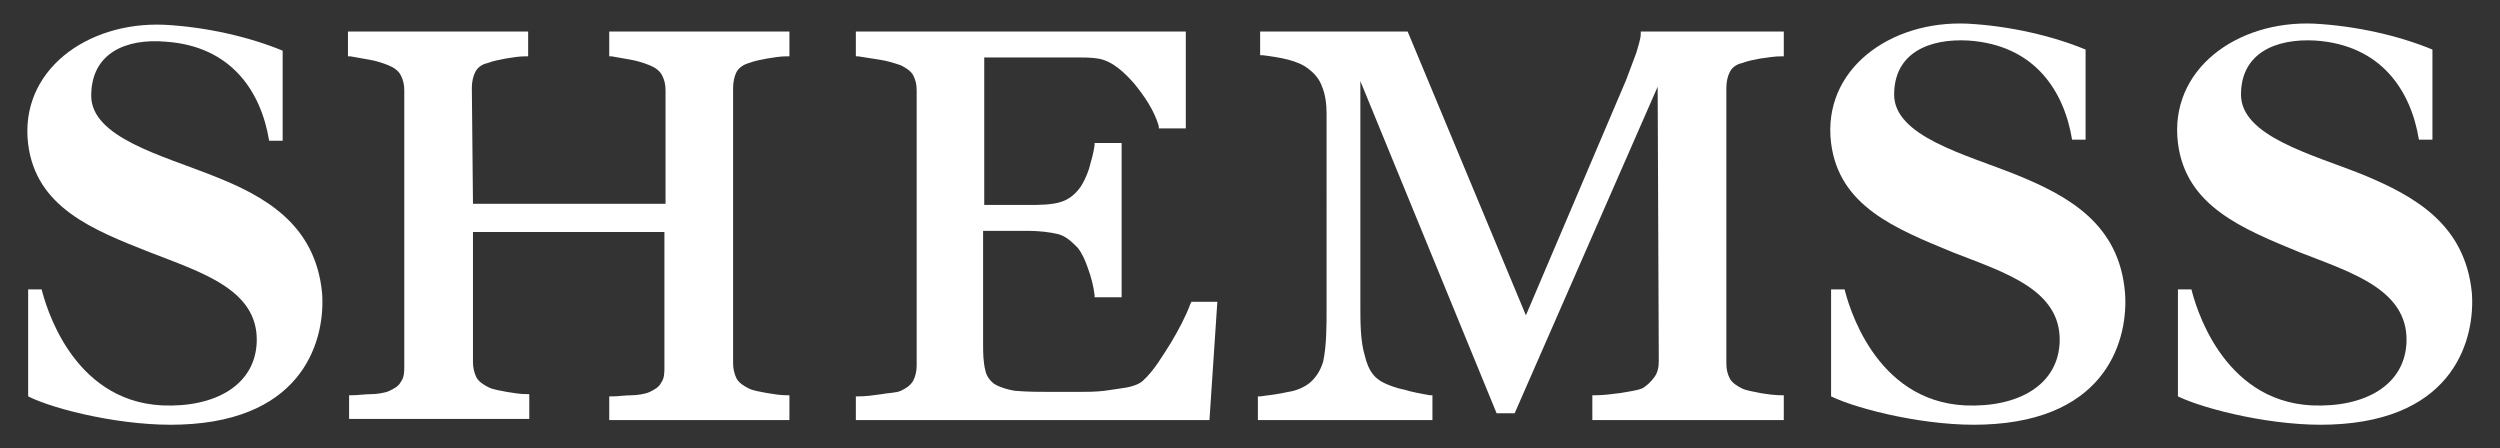 <?xml version="1.0" encoding="utf-8"?>
<!-- Generator: Adobe Illustrator 25.1.0, SVG Export Plug-In . SVG Version: 6.00 Build 0)  -->
<svg version="1.1" id="Layer_1" xmlns="http://www.w3.org/2000/svg" xmlns:xlink="http://www.w3.org/1999/xlink" x="0px" y="0px"
	 viewBox="0 0 222 39.8" style="enable-background:new 0 0 222 39.8;" xml:space="preserve">
<rect x="0" y="0" width="222" height="39.8" fill="#333333" stroke="none"/>
<style type="text/css">
	.st0{fill-rule:evenodd;clip-rule:evenodd;fill:#FFFFFF;}
	.st1{fill-rule:evenodd;clip-rule:evenodd;fill:#048086;}
	.st2{fill:#048086;}
	.st3{fill:none;}
</style>
<g>
	<path class="st0" d="M28.6,26c0.3,3.9-1.4,11.3-12.5,11.7c-5,0.2-11.2-1.3-13.6-2.5v-9.5h1.2C4,26.9,6.3,35.6,14.4,36
		c4.7,0.2,8.3-1.8,8.4-5.7c0.1-4.6-4.9-6.1-9.5-7.9c-5.1-2-10.1-4-10.8-9.6C1.7,6.3,7.7,1.9,14.6,2.2c3.8,0.2,7.6,1.1,10.5,2.3v8
		h-1.2c-0.7-4.3-3.3-8.4-9.2-8.8c-3.5-0.3-6.6,1-6.6,4.8c0,3.7,6.3,5.3,10.8,7.1C23.5,17.4,28,19.9,28.6,26z"/>
	<path class="st0" d="M188.7,26c0.3,3.9-1.4,11.3-12.5,11.7c-4.9,0.2-11.1-1.3-13.6-2.5v-9.5h1.2c0.3,1.2,2.6,9.9,10.7,10.3
		c4.7,0.2,8.3-1.8,8.4-5.7c0.1-4.6-4.9-6.1-9.5-7.9c-5.1-2.1-10.1-4.1-10.8-9.7c-0.8-6.5,5.2-10.9,12.1-10.6
		c3.8,0.2,7.6,1.1,10.5,2.3v8H184c-0.7-4.3-3.3-8.4-9.2-8.8c-3.5-0.2-6.6,1.1-6.6,4.8s6.3,5.3,10.8,7.1
		C183.7,17.4,188.2,19.9,188.7,26z"/>
	<path class="st0" d="M219.5,26c0.3,3.9-1.4,11.3-12.5,11.7c-4.9,0.2-11.1-1.3-13.6-2.5v-9.5h1.2c0.3,1.2,2.6,9.9,10.7,10.3
		c4.7,0.2,8.3-1.8,8.4-5.7c0.1-4.6-4.9-6.1-9.5-7.9c-5.1-2.1-10.1-4.1-10.8-9.7c-0.8-6.5,5.2-10.9,12.1-10.6
		c3.8,0.2,7.6,1.1,10.5,2.3v8h-1.2c-0.7-4.3-3.3-8.4-9.2-8.8c-3.5-0.2-6.6,1.1-6.6,4.8s6.3,5.3,10.8,7.1
		C214.4,17.4,218.9,19.9,219.5,26z"/>
	<path class="st0" d="M42,18.1h17.1V8c0-0.5-0.1-0.9-0.3-1.3c-0.2-0.4-0.6-0.7-1.1-0.9c-0.5-0.2-1.1-0.4-1.7-0.5
		c-0.6-0.1-1.1-0.2-1.7-0.3h-0.2V2.8h16V5h-0.2c-0.6,0-1.2,0.1-1.8,0.2c-0.5,0.1-1.1,0.2-1.6,0.4c-0.4,0.1-0.9,0.4-1.1,0.8
		s-0.3,0.9-0.3,1.4v24.5c0,0.4,0.1,0.9,0.3,1.3c0.2,0.4,0.7,0.7,1.1,0.9s1.1,0.3,1.6,0.4c0.6,0.1,1.2,0.2,1.8,0.2h0.2v2.2h-16v-2.1
		h0.2c0.6,0,1.2-0.1,1.8-0.1c0.4,0,1.2-0.1,1.6-0.3c0.4-0.2,0.8-0.4,1-0.8c0.3-0.4,0.3-0.9,0.3-1.4v-12H42v11.6
		c0,0.4,0.1,0.9,0.3,1.3s0.7,0.7,1.1,0.9c0.4,0.2,1.1,0.3,1.6,0.4c0.6,0.1,1.2,0.2,1.8,0.2H47v2.2H31v-2.1h0.2
		c0.6,0,1.2-0.1,1.8-0.1c0.4,0,1.2-0.1,1.6-0.3c0.4-0.2,0.8-0.4,1-0.8c0.3-0.4,0.3-0.9,0.3-1.4V8c0-0.5-0.1-0.9-0.3-1.3
		C35.4,6.3,35,6,34.5,5.8c-0.5-0.2-1.1-0.4-1.7-0.5c-0.6-0.1-1.1-0.2-1.7-0.3h-0.2V2.8h16V5h-0.2c-0.6,0-1.2,0.1-1.8,0.2
		c-0.5,0.1-1.1,0.2-1.6,0.4c-0.5,0.1-0.9,0.4-1.1,0.8c-0.2,0.4-0.3,0.9-0.3,1.4L42,18.1L42,18.1z M87.4,5.1v13.1h4
		c0.8,0,2.1,0,2.9-0.3c0.6-0.2,1.1-0.6,1.5-1.1s0.7-1.2,0.9-1.8c0.2-0.7,0.4-1.4,0.5-2.1v-0.2h2.4v13.7h-2.4v-0.2
		c-0.1-0.8-0.3-1.6-0.6-2.4c-0.2-0.6-0.5-1.3-0.9-1.8c-0.5-0.5-1-1-1.7-1.2c-0.8-0.2-1.8-0.3-2.7-0.3h-4v10c0,0.8,0,1.6,0.2,2.4
		c0.1,0.5,0.4,0.9,0.8,1.2c0.5,0.3,1.2,0.5,1.8,0.6c1.1,0.1,2.3,0.1,3.3,0.1c0.8,0,1.5,0,2.3,0s1.6,0,2.4-0.1c0.7-0.1,1.4-0.2,2-0.3
		c0.5-0.1,1.1-0.3,1.4-0.6c1-0.9,1.8-2.3,2.5-3.4c0.6-1,1.3-2.3,1.7-3.4l0.1-0.2h2.3l-0.7,10.5H76v-2.1h0.2c0.7,0,1.4-0.1,2.1-0.2
		c0.4-0.1,1.3-0.1,1.7-0.3c0.4-0.2,0.8-0.4,1.1-0.9c0.2-0.4,0.3-0.9,0.3-1.3V8c0-0.5-0.1-0.9-0.3-1.3C80.9,6.3,80.4,6,80,5.8
		c-0.6-0.2-1.2-0.4-1.9-0.5c-0.6-0.1-1.3-0.2-1.9-0.3H76V2.8h29.3v8.6h-2.4v-0.2c-0.4-1.4-1.3-2.7-2.2-3.8c-0.8-0.9-1.9-2-3.2-2.2
		c-0.6-0.1-1.3-0.1-1.9-0.1c-0.9,0-1.7,0-2.6,0H87.4L87.4,5.1z M147.2,7.7L147.2,7.7l-12.7,29h-1.6L120.8,7.2v20
		c0,1.4,0,3.1,0.4,4.4c0.2,0.8,0.5,1.6,1.2,2.1c0.5,0.4,1.7,0.8,2.3,0.9c0.6,0.2,1.7,0.4,2.3,0.5h0.2v2.2h-15.5v-2.1h0.2
		c0.8-0.1,1.6-0.2,2.5-0.4c0.7-0.1,1.4-0.4,1.9-0.8c0.6-0.5,1-1.2,1.2-1.9c0.3-1.4,0.3-3.2,0.3-4.6V10.1c0-0.8-0.1-1.7-0.4-2.4
		c-0.2-0.6-0.6-1.1-1.1-1.5c-0.6-0.5-1.2-0.7-1.9-0.9c-0.8-0.2-1.5-0.3-2.3-0.4h-0.2V2.8H125L135.5,28l8.9-20.9
		c0.3-0.8,0.6-1.6,0.9-2.4c0.1-0.4,0.4-1.2,0.4-1.7V2.8h12.7V5h-0.2c-0.6,0-1.2,0.1-1.9,0.2c-0.5,0.1-1.1,0.2-1.6,0.4
		c-0.5,0.1-0.9,0.4-1.1,0.8c-0.2,0.4-0.3,0.9-0.3,1.4v24.5c0,0.5,0.1,0.9,0.3,1.3c0.2,0.4,0.7,0.7,1.1,0.9c0.4,0.2,1.2,0.3,1.6,0.4
		c0.6,0.1,1.3,0.2,1.9,0.2h0.2v2.2h-17v-2.2h0.2c0.8,0,1.5-0.1,2.3-0.2c0.5-0.1,1.4-0.2,1.9-0.4c0.4-0.2,0.8-0.6,1.1-1
		c0.3-0.4,0.4-0.9,0.4-1.4L147.2,7.7L147.2,7.7z"/>
</g>
<g>
	<path class="st1" d="M-67.8,30.6c-0.4-0.2-0.7-0.1-1.1-0.4c-1.7-0.9,1.4-2,1.5-2.1c-0.6-0.3-2.3-0.5-2.2-1.2c0.1-0.3,0.6-0.6,1-0.8
		c0.5-0.2,1-0.2,1.6-0.2l-0.6-0.5c-0.6-0.5-1.1-0.9-1.5-1.8c-1.3-2.4,1-5.3,3.1-4.6c1.1,0.4,1.9,1.2,2.4,2c-0.1-0.8-0.2-1.2-0.1-2.1
		c0.5-3.7,2-4.6-1.2-8.9c-0.4-0.5-1.7-2-2.3-2.4c0.9,1.7,1.9,3.4,1.8,5.7c-0.1,3.1-2.2,0.9-2.9,1.5c-0.9,0.7-0.2,3-1.2,3.8
		c-1.4,1-1.9-1.7-5.3,1.7c-0.6,0.6-2,2.1-2.4,2.6c-2.3,3-0.1,4.4,1.6,6.6c0.8,1.1,2.8,3.6,1.9,5.1c-0.9,1.6-0.7,4.9-0.2,6.6
		c0.4,1.4,1.2,2.1,2.8,2.3c0.6,0.1,1.7,0,2-0.4c0.4-0.5,0.1-1.6-0.2-2.1c-0.4-0.9-1.6-2-1.6-3.5c0-1.3,1.1-1.6,2-3.1
		c0.4-0.7,0.4-1.2,0.5-2.1C-68.4,31.5-68,31.1-67.8,30.6z"/>
	<path class="st1" d="M-72.6,10.6c0.5,0.2,1.6,0.4,2.2,0.3c0.7-0.1,1-0.3,1.7,0.6c0.4,0.5,0.7,0.9,1.1,1.4s0.8,1,1.2,1.4
		c-0.1-0.7-0.8-2.3-1.1-2.9c-0.3-0.5-0.5-0.8-0.8-1.2c-0.4-0.6-0.4-0.7-0.7-1.3c-0.3-0.8-1.5-1.3-2.4-1.5c-1.8-0.4-3.3,1.2-5,0.4
		c-0.6-0.3-0.7-0.6-1.1-0.9c-0.8-0.3-3-1-2.8,0.5c0.2,1.2,1.4,1.5,0.7,2.8c-0.3,0.6-1.5,1.9-1.5,2.5s0.5,1,0.7,1.2
		c0.7,0.8,0.2,0.7,0.1,1.4c-0.1,0.6,0.3,1,0.8,1.2c0.5,0.2,1.2,0.2,1.8,0.1c0.9-0.2,2.2-0.9,2-2s-2.2-2.6-2.1-3.9
		c0-0.5,0.3-1.2,0.5-1.5c0.4-0.4,1-0.3,1.7-0.2c0.8,0.1,1,0.1,1.7-0.2c1-0.4,2.2-0.8,3.1-0.1c0.6,0.4,0.4,0.8-0.2,1.2
		C-71.5,10.2-72.5,10.5-72.6,10.6z"/>
	<path class="st1" d="M-55.5,35c0.1-2.3-1.4-1.8-1.3-3.4c0.1-1.3,0.9-2.5,1.5-3.2c0.4-0.6,1.2-1.3,1.8-1.7c0.7-0.5,1.5-0.9,1.7-1.8
		c0-0.2,0.1-0.4,0-0.6c0-0.4-0.1-0.2-1.1,0.2c-2.4,1-1.6-0.9-5.8-0.5c-1.1,0.1-1.1-0.2-1.6-0.7c-1.3-1.2-2.5,0.9-1.3,1.7
		c1.7,1.1,3,1,4,3c0.3,0.6,0.3,3.7-0.2,4.1c-0.2,0.2-1.3,0.5-1.7,0.6c-1.8,0.5-3.6,1.4-5.4,1.7c-0.6,0.1-1.7,0.1-2.1,0.3
		c-1.8,1-0.2,2.2,1.2,1.2c0.2-0.2,0.3-0.4,0.6-0.6c1-1,5.1-1.7,6.5-1.8c1.3-0.1,2.3,0.3,3.1,1.3C-55.6,35-55.7,34.8-55.5,35z"/>
	<path class="st1" d="M-56.9,12.6c0.4,0.2,1.4-0.1,1.9-0.2c1-0.3,1.2-0.6,1.7-0.7c-0.1,0.9-1.2,1.7-1.8,2.2c0,0-0.1,0.1-0.2,0.1
		l-0.2,0.2c1.3-0.1,2.3-0.9,2.7-1.8c0.2-0.6,0.3-1.3,0-1.9c-0.5-0.9-2.8-1-3.4-0.5c-1.6,1.3,0.4,1.1,0.8,1.4
		c0.2,0.1,0.3,0.6,0.1,0.8C-55.7,12.4-57.1,11.7-56.9,12.6z"/>
	<path class="st1" d="M-63.7,4.8c-0.2-2.3-2.1-5.2-3.4-6.7c-0.6-0.7-2.4-2.8-3.2-2.9c0,0.3,0.5,1,0.7,1.3l5,7.3
		C-64.3,3.9-63.9,4.5-63.7,4.8z"/>
	<path class="st1" d="M-59.3,7.8c-0.9-1.7-1.2-2-1.7-4.2c-0.2-0.9-0.5-1.4-1-2c-0.3-0.3-1.2-1.3-1.6-1.4c0,1,0.1,1.8,0.3,2.6
		c0.5,1.6,1.9,2.5,2.9,3.8L-59.3,7.8z"/>
</g>
<g>
	<path class="st2" d="M-101.8,41.5c-0.5-0.7-1-1.4-1.3-2.1c-0.1-0.3-0.3-0.5-0.4-0.8s-0.2-0.6-0.3-0.9c-0.1-0.3-0.1-0.7-0.1-0.9
		s0.1-0.6,0.3-0.8c0.2-0.3,0.4-0.5,0.8-0.7l2.9-1.5c1.4-0.7,2.6,0,3.6,2.1c0.3,0.5,0.5,1.3,0.9,2.2l-1.2,0.6
		c-0.2-0.9-0.5-1.7-0.8-2.3c-0.1-0.2-0.2-0.4-0.3-0.6c-0.1-0.1-0.2-0.3-0.3-0.4c-0.1-0.1-0.3-0.2-0.4-0.2c-0.2,0-0.3,0-0.5,0.1
		l-2.9,1.5c-0.6,0.3-0.6,1-0.1,2.1c0.2,0.5,0.7,1.1,1.3,1.9L-101.8,41.5z"/>
	<path class="st2" d="M-91.9,45.7l-2.6,2.1c-0.3,0.3-0.7,0.4-1.1,0.4s-0.7-0.1-1.1-0.3s-0.7-0.4-1-0.7s-0.6-0.5-0.8-0.9
		c-0.3-0.3-0.5-0.6-0.7-0.9c-0.2-0.3-0.3-0.7-0.5-1.1c-0.1-0.4-0.2-0.8-0.1-1.2s0.3-0.7,0.7-1l2.6-2.1c0.3-0.2,0.6-0.4,1-0.4
		c0.3-0.1,0.6,0,0.9,0.1s0.6,0.2,0.9,0.5c0.3,0.2,0.5,0.4,0.7,0.6c0.2,0.2,0.4,0.4,0.6,0.6c0.2,0.2,0.4,0.5,0.5,0.7
		c0.2,0.2,0.3,0.5,0.5,0.8c0.1,0.3,0.2,0.6,0.3,0.9c0,0.3,0,0.6-0.1,0.9C-91.4,45.2-91.6,45.5-91.9,45.7z M-95.7,46.4l2.6-2.1
		c0.3-0.2,0.4-0.5,0.3-0.8s-0.3-0.7-0.7-1.2c-0.4-0.5-0.7-0.8-1-0.9c-0.3-0.1-0.6-0.1-0.9,0.1l-2.6,2.1c-0.2,0.1-0.2,0.3-0.3,0.4
		c0,0.2,0,0.3,0.1,0.5s0.2,0.3,0.3,0.5c0.1,0.1,0.2,0.3,0.4,0.5s0.3,0.4,0.4,0.5s0.3,0.2,0.4,0.3c0.2,0.1,0.3,0.2,0.5,0.2
		C-96,46.6-95.8,46.5-95.7,46.4z"/>
	<path class="st2" d="M-88.4,55.5l-1.5-1.1l0.3-6.4l-3.2,4.1l-1.3-1l4.6-6l1.5,1.1l-0.2,6.3l3.1-4.1l1.3,1L-88.4,55.5z"/>
	<path class="st2" d="M-79.4,57.1l-0.2,0.5c-0.2,0.4-0.4,0.7-0.7,0.9c-0.3,0.2-0.6,0.3-0.9,0.3c-0.4,0-0.7,0-1.1-0.1
		s-0.8-0.3-1.3-0.5c-0.7-0.3-1.4-0.8-2.3-1.3l0.6-1.2c1.1,0.7,1.8,1.2,2.3,1.4c0.9,0.4,1.5,0.4,1.7-0.1l0.2-0.4
		C-81,56.4-81,56.2-81,56c-0.1-0.2-0.3-0.4-0.6-0.5l-0.8-0.4c-1.5-0.7-2-1.7-1.4-2.8l0.2-0.5c0.3-0.6,0.7-0.9,1.4-1
		c0.6-0.1,1.5,0.2,2.6,0.7c0.5,0.2,1.2,0.6,2.1,1.1l-0.6,1.2c-1-0.6-1.7-1-2.1-1.2c-0.5-0.3-0.9-0.4-1.2-0.4s-0.4,0.1-0.5,0.3
		l-0.2,0.5c-0.2,0.4,0,0.7,0.7,1l0.8,0.4c0.8,0.4,1.3,0.8,1.5,1.2C-79.1,56-79.1,56.5-79.4,57.1z"/>
	<path class="st2" d="M-71.4,55.6l-2.2-0.6l-1.6,6l-1.8-0.5l1.6-6l-2.2-0.6l0.3-1.2l6.2,1.7L-71.4,55.6z"/>
	<path class="st2" d="M-64,62.4l-2.1-0.1l-1.8-3.1l-0.8-0.1l-0.2,3l-1.8-0.1l0.5-7.5l3.4,0.2c1,0.1,1.7,0.2,2.1,0.5s0.6,0.7,0.6,1.3
		l-0.1,1.3c0,0.5-0.2,0.8-0.6,1s-0.8,0.4-1.3,0.4L-64,62.4z M-65.9,57.3v-0.5c0-0.3-0.1-0.5-0.2-0.6c-0.2-0.1-0.4-0.2-0.8-0.2
		l-1.6-0.1l-0.1,2.1l1.6,0.1c0.4,0,0.7,0,0.9-0.1C-66,57.8-65.9,57.6-65.9,57.3z"/>
	<path class="st2" d="M-56.2,53.8l0.8,5.4c0.2,1.4-0.8,2.3-2.9,2.7c-2.2,0.3-3.3-0.2-3.6-1.7l-0.8-5.4l1.8-0.3l0.8,5.4
		c0.1,0.3,0.2,0.6,0.4,0.6c0.2,0.1,0.6,0.1,1.2,0c0.5-0.1,0.9-0.2,1.1-0.4c0.2-0.2,0.3-0.4,0.2-0.7L-58,54L-56.2,53.8z"/>
	<path class="st2" d="M-46.9,58.3c-0.7,0.5-1.5,0.8-2.2,1.1c-0.3,0.1-0.6,0.2-0.8,0.3s-0.6,0.1-0.9,0.2s-0.7,0-0.9,0
		s-0.5-0.2-0.8-0.4c-0.2-0.2-0.4-0.5-0.6-0.8l-1.2-3.1c-0.5-1.4,0.3-2.5,2.5-3.4c0.5-0.2,1.3-0.4,2.3-0.6l0.5,1.3
		c-0.9,0.1-1.7,0.3-2.3,0.5c-0.2,0.1-0.4,0.2-0.6,0.2c-0.2,0.1-0.3,0.2-0.4,0.3c-0.1,0.1-0.2,0.3-0.3,0.4s0,0.3,0.1,0.5l1.1,3
		c0.2,0.6,0.9,0.7,2.1,0.3c0.5-0.2,1.2-0.6,2-1.1L-46.9,58.3z"/>
	<path class="st2" d="M-42.9,49l-2,1.2l3.3,5.3l-1.5,0.9l-3.3-5.3l-2,1.2l-0.7-1.1l5.5-3.4L-42.9,49z"/>
	<path class="st2" d="M-36.7,51.8l-1.4,1.2l-4.8-5.8l1.4-1.2L-36.7,51.8z"/>
	<path class="st2" d="M-34,41.2l2.5,2.2c0.3,0.3,0.5,0.6,0.6,1s0.1,0.7-0.1,1.1c-0.1,0.4-0.3,0.7-0.5,1.1c-0.2,0.3-0.4,0.7-0.7,1
		c-0.3,0.3-0.5,0.6-0.8,0.8s-0.6,0.5-1,0.7s-0.7,0.3-1.1,0.3c-0.4,0-0.8-0.2-1.1-0.5l-2.5-2.2c-0.3-0.3-0.5-0.5-0.6-0.9
		c-0.1-0.3-0.1-0.6-0.1-0.9c0-0.3,0.1-0.6,0.3-0.9s0.3-0.6,0.5-0.8s0.3-0.4,0.5-0.7c0.2-0.2,0.4-0.4,0.6-0.6
		c0.2-0.2,0.4-0.4,0.8-0.6c0.3-0.2,0.6-0.3,0.9-0.4c0.3-0.1,0.6-0.1,0.9,0C-34.6,40.8-34.3,41-34,41.2z M-32.7,44.8l-2.5-2.2
		c-0.3-0.2-0.6-0.3-0.9-0.2c-0.3,0.1-0.7,0.4-1,0.8c-0.4,0.4-0.6,0.8-0.7,1.1c-0.1,0.3,0,0.6,0.3,0.8l2.5,2.2
		c0.1,0.1,0.3,0.2,0.5,0.2s0.3,0,0.5-0.1s0.3-0.2,0.4-0.3c0.1-0.1,0.3-0.3,0.4-0.5s0.3-0.4,0.4-0.5c0.1-0.1,0.2-0.3,0.3-0.5
		s0.1-0.3,0.1-0.5C-32.5,45-32.6,44.9-32.7,44.8z"/>
	<path class="st2" d="M-25,36l-0.9,1.6l-6.3,0.8l4.6,2.4l-0.8,1.4l-6.7-3.5l0.9-1.6l6.3-0.8l-4.6-2.4l0.8-1.4L-25,36z"/>
</g>
<g>
	<path class="st3" d="M-36.7,30.6c-4.5,11.5-15.7,19.7-28.8,19.7s-24.3-8.2-28.8-19.7h-16.9h-0.3c5,20.7,23.7,36,45.9,36
		s40.8-15.4,45.9-36H-20C-20,30.6-36.7,30.6-36.7,30.6z"/>
	<path class="st3" d="M-94.2,8.2c4.5-11.5,15.7-19.7,28.8-19.7s24.3,8.2,28.8,19.7h16.9h0.3c-5-20.7-23.7-36-45.9-36
		s-40.8,15.4-45.9,36h0.3L-94.2,8.2L-94.2,8.2z"/>
	<path class="st3" d="M-19.1,10.2h-0.3H-36h-2.1c-0.2-0.7-0.5-1.3-0.7-2l0,0C-43.2-2.2-53.5-9.5-65.4-9.5S-87.6-2.2-92,8.2l0,0
		c-0.3,0.7-0.5,1.3-0.7,2h-2.1h-16.6h-0.3c-0.6,3-0.9,6.1-0.9,9.2s0.3,6.2,0.9,9.2h0.3h16.6h2.1c0.2,0.7,0.5,1.3,0.7,2l0,0
		c4.4,10.4,14.7,17.7,26.6,17.7s22.2-7.3,26.6-17.7l0,0c0.3-0.7,0.5-1.3,0.7-2h2.1h16.6h0.3c0.6-3,0.9-6.1,0.9-9.2
		S-18.5,13.2-19.1,10.2z"/>
	<path class="st2" d="M-65.5-30.9c-27.7,0-50.2,22.5-50.2,50.2s22.5,50.2,50.2,50.2S-15.3,47-15.3,19.3S-37.8-30.9-65.5-30.9z
		 M-65.5-27.9c22.2,0,40.8,15.4,45.9,36h-0.3h-16.9c-4.5-11.5-15.7-19.7-28.8-19.7S-89.7-3.3-94.2,8.2h-16.9h-0.3
		C-106.3-12.5-87.6-27.9-65.5-27.9z M-65.5,66.6c-22.2,0-40.8-15.4-45.9-36h0.3h16.9c4.5,11.5,15.7,19.7,28.8,19.7
		s24.3-8.2,28.8-19.7h16.9h0.3C-24.6,51.3-43.3,66.6-65.5,66.6z M-38.1,28.6c-0.2,0.7-0.5,1.3-0.7,2l0,0
		C-43.2,41-53.5,48.3-65.4,48.3S-87.6,41-92,30.6l0,0c-0.3-0.7-0.5-1.3-0.7-2h-19c-0.6-3-0.9-6.1-0.9-9.2s0.3-6.2,0.9-9.2h19
		c0.2-0.7,0.5-1.3,0.7-2l0,0C-87.6-2.2-77.3-9.5-65.4-9.5s22.2,7.3,26.6,17.7l0,0c0.3,0.7,0.5,1.3,0.7,2h19c0.6,3,0.9,6.1,0.9,9.2
		s-0.3,6.2-0.9,9.2H-38.1z"/>
</g>
<g>
	<path class="st2" d="M-104.2,22.6h-5.1v-6.5h4.9v1.1h-3.4v1.5h3.1v1.1h-3.1v1.7h3.5L-104.2,22.6L-104.2,22.6z"/>
	<path class="st2" d="M-98.2,20.3v0.4c0,0.4-0.1,0.7-0.2,1s-0.3,0.5-0.6,0.6s-0.6,0.2-0.9,0.3c-0.3,0.1-0.7,0.1-1.2,0.1
		c-0.6,0-1.4-0.1-2.3-0.2v-1.2c1.1,0.2,1.9,0.3,2.3,0.3c0.9,0,1.3-0.2,1.3-0.7v-0.4c0-0.2-0.1-0.4-0.2-0.5s-0.3-0.2-0.7-0.2h-0.8
		c-1.4,0-2.1-0.6-2.1-1.7v-0.5c0-0.6,0.2-1,0.7-1.2c0.5-0.2,1.2-0.4,2.3-0.4c0.5,0,1.2,0,2,0.1v1.2c-1-0.1-1.7-0.2-2.1-0.2
		c-0.5,0-0.9,0-1.1,0.1s-0.3,0.2-0.3,0.4v0.5c0,0.3,0.3,0.5,0.9,0.5h0.8c0.8,0,1.3,0.1,1.6,0.4S-98.2,19.8-98.2,20.3z"/>
	<path class="st2" d="M-92.5,17.2h-2v5.4h-1.6v-5.4h-2v-1.1h5.5C-92.5,16.1-92.5,17.2-92.5,17.2z"/>
	<path class="st2" d="M-91.3,22.6h-1.6v-1.4h1.6V22.6z"/>
</g>
<g>
	<path class="st2" d="M-36.3,22.6h-4.6v-1.5c0-0.4,0.1-0.7,0.3-1s0.5-0.5,0.8-0.6s0.6-0.2,0.9-0.3s0.6-0.2,0.8-0.3s0.3-0.3,0.3-0.5
		v-0.8c0-0.2-0.1-0.3-0.2-0.4c-0.2-0.1-0.4-0.1-0.8-0.1c-0.4,0-1.1,0.1-1.8,0.2v-1.1c0.7-0.1,1.4-0.2,2.1-0.2c0.8,0,1.3,0.1,1.7,0.3
		c0.4,0.2,0.6,0.6,0.6,1.2v0.9c0,0.4-0.1,0.7-0.3,0.9c-0.2,0.2-0.5,0.4-0.8,0.6c-0.3,0.1-0.6,0.2-0.9,0.3s-0.6,0.2-0.8,0.4
		c-0.2,0.1-0.3,0.3-0.3,0.5v0.3h3.1L-36.3,22.6L-36.3,22.6z"/>
	<path class="st2" d="M-35.2,20.9v-3.1c0-0.3,0-0.6,0.1-0.8s0.2-0.4,0.3-0.5s0.3-0.2,0.6-0.3c0.2-0.1,0.4-0.1,0.6-0.1s0.4,0,0.7,0
		s0.5,0,0.7,0c0.2,0,0.4,0.1,0.6,0.1s0.4,0.2,0.6,0.3s0.3,0.3,0.4,0.5c0.1,0.2,0.1,0.5,0.1,0.8v3.1c0,0.3-0.1,0.6-0.1,0.8
		c-0.1,0.2-0.2,0.4-0.4,0.5s-0.3,0.2-0.6,0.3c-0.2,0.1-0.4,0.1-0.6,0.1c-0.2,0-0.4,0-0.7,0s-0.5,0-0.7,0s-0.4-0.1-0.6-0.1
		s-0.4-0.2-0.6-0.3s-0.3-0.3-0.3-0.5C-35.2,21.5-35.2,21.3-35.2,20.9z M-33.8,17.7V21c0,0.3,0.1,0.5,0.2,0.6
		c0.1,0.1,0.4,0.1,0.8,0.1c0.4,0,0.7,0,0.8-0.1c0.1-0.1,0.1-0.3,0.1-0.6v-3.3c0-0.3,0-0.5-0.1-0.6c-0.1-0.1-0.3-0.1-0.8-0.1
		c-0.4,0-0.7,0-0.8,0.1C-33.7,17.2-33.8,17.4-33.8,17.7z"/>
	<path class="st2" d="M-26.4,22.6h-1.5v-5l-1.8,1v-1.2l2.1-1.3h1.2C-26.4,16.1-26.4,22.6-26.4,22.6z"/>
	<path class="st2" d="M-20.5,22.6h-4.6v-1.5c0-0.4,0.1-0.7,0.3-1c0.2-0.3,0.5-0.5,0.8-0.6s0.6-0.2,0.9-0.3s0.6-0.2,0.8-0.3
		s0.3-0.3,0.3-0.5v-0.8c0-0.2-0.1-0.3-0.2-0.4c-0.2-0.1-0.4-0.1-0.8-0.1s-1.1,0.1-1.8,0.2v-1.1c0.7-0.1,1.4-0.2,2.1-0.2
		c0.8,0,1.3,0.1,1.7,0.3c0.4,0.2,0.6,0.6,0.6,1.2v0.9c0,0.4-0.1,0.7-0.3,0.9c-0.2,0.2-0.5,0.4-0.8,0.6c-0.3,0.1-0.6,0.2-0.9,0.3
		s-0.6,0.2-0.8,0.4c-0.2,0.1-0.3,0.3-0.3,0.5v0.3h3.1L-20.5,22.6L-20.5,22.6z"/>
</g>
<g>
	<path class="st1" d="M-52.4-11.4c-1.3-0.6-1.5-1-1.2-1.9c1-3.1,1.5-4.7,2.5-7.8c0.3-0.9,0.8-1.2,2.1-0.7c0.1-0.3,0.2-0.4,0.2-0.7
		c-1.8-0.7-2.7-1-4.5-1.5c-0.2,0.3-0.4,0.6-0.6,1c-2,2.7-2.9,4.1-4.5,7c-0.2,0.4-0.3,0.5-0.4,0.5c-0.1,0-0.1-0.1-0.2-0.6
		c-0.3-2.8-0.6-4.2-1.1-7c-0.2-0.8-0.3-1.5-0.5-2.3c-2-0.2-3-0.3-5-0.4c0,0.3,0,0.5,0,0.8c1.7,0.1,2.1,0.5,2,1.5
		c-0.3,3-0.4,4.6-0.7,7.6c-0.1,1.2-0.5,1.8-1.9,1.9c0,0.3,0,0.5,0,0.8c1.7,0,2.5,0,4.2,0.3c0-0.3,0.1-0.5,0.1-0.8
		c-1.4-0.2-1.7-0.9-1.5-2.1c0.4-3.2,0.5-4.8,0.9-8.1c0-0.2,0.1-0.2,0.2-0.2s0.1,0.1,0.1,0.2c0.8,3.5,1.2,5.2,1.7,8.7
		c0.2,1.1,0.2,1.6,0.2,2.5c0.5,0.1,0.7,0.1,1.1,0.2c0.2-0.5,0.5-1.1,0.9-1.9c1.8-3.2,2.8-4.7,5-7.7c0.2-0.2,0.2-0.3,0.3-0.2
		c0.1,0,0.1,0.1,0,0.4c-0.9,3.3-1.4,4.9-2.3,8.2c-0.3,0.9-0.7,1.2-2.1,0.9c-0.1,0.3-0.1,0.4-0.2,0.7c2,0.5,3,0.9,4.9,1.6
		C-52.5-11-52.5-11.1-52.4-11.4z"/>
</g>
<g>
	<path class="st1" d="M-68.6-17.6c-0.2,3.1-0.8,3.5-3.4,4.1c-0.5,0.1-0.9,0.2-1.4,0.3c-0.2-0.8-0.5-1.4-0.7-2.2
		c-0.3-1.1-0.4-1.7-0.7-2.9c2.3-0.6,2.7-0.2,3.1,1.4c0.3-0.1,0.4-0.1,0.6-0.1c-0.4-1.9-0.5-2.9-0.9-4.8c-0.3,0.1-0.4,0.1-0.7,0.1
		c0.2,1.6,0,2-2.4,2.7c-0.3-1-0.4-1.5-0.6-2.4c-0.2-0.7-0.3-1.4-0.5-2.2c0.6-0.2,0.9-0.2,1.5-0.4c3.5-0.8,4.2,0,4.7,2.3
		c0.3,0,0.4-0.1,0.7-0.1c-0.2-1.6-0.3-2.4-0.5-4c-1,0.2-2,0.4-3.1,0.6c-3,0.6-4.5,1-7.4,2c0.1,0.3,0.1,0.4,0.2,0.7
		c1.4-0.5,1.9-0.2,2.2,0.7c0.9,3.1,1.4,4.6,2.3,7.7c0.3,0.9,0.1,1.3-1,1.8c0.1,0.3,0.1,0.4,0.2,0.7c3.3-1.2,5-1.6,8.4-2
		c-0.1-1.7-0.1-2.5-0.2-4.2C-68.2-17.7-68.3-17.6-68.6-17.6z"/>
</g>
<g>
	<path class="st1" d="M-95.8-1.7c2.4,1.4,4,0.6,4.9-0.5s1.2-2.5,0.1-3.6c-2.1-2-6,4-9.2,1.6c-1.5-1.1-1.7-3.4,0.5-6
		c0.9-1.1,2.2-2,3.3-2.8c0.9,0.9,1.4,1.4,2.3,2.3c-0.3,0.3-0.4,0.4-0.7,0.7c-1.7-1.4-3.4-0.9-4.6,0.5c-1.1,1.3-1,2.7-0.2,3.2
		c2.3,1.8,6.7-4.3,9.6-1.3c1.3,1.4,1.4,3.5-0.6,5.8c-0.8,1-2,2.1-2.7,2.6c-1.3-0.8-1.9-1.2-3.2-2C-96.2-1.2-96.1-1.4-95.8-1.7z"/>
</g>
<g>
	<path class="st1" d="M-40.3-7.9c-1.9,2-1.6,3.7-0.8,4.9c0.9,1.2,2.1,1.8,3.5,0.9c2.5-1.5-2.4-6.8,0.7-9.3c1.4-1.2,3.7-0.8,5.7,2
		c0.8,1.2,1.4,2.7,1.8,3.9c-1.1,0.7-1.7,1-2.8,1.6c-0.2-0.3-0.3-0.5-0.5-0.8c1.8-1.3,1.7-3,0.6-4.6c-1-1.4-2.3-1.6-3.1-1
		c-2.3,1.8,2.5,7.6-1.1,9.7c-1.7,1-3.7,0.5-5.5-2c-0.7-1-1.5-2.5-1.9-3.2c1.1-1,1.7-1.5,2.8-2.6C-40.7-8.4-40.6-8.2-40.3-7.9z"/>
</g>
<g>
	<path class="st1" d="M-48.8-14.1c-1.3,2.5-0.5,4,0.6,4.9c1.2,0.9,2.6,1.1,3.6-0.1c1.9-2.2-4.2-5.8-2-9.2c1-1.6,3.4-1.8,6,0.3
		c1.1,0.9,2.1,2.2,2.9,3.2c-0.9,0.9-1.3,1.4-2.2,2.4c-0.3-0.3-0.4-0.4-0.7-0.7c1.4-1.8,0.8-3.4-0.7-4.6c-1.4-1.1-2.7-0.9-3.2-0.1
		c-1.7,2.4,4.6,6.6,1.7,9.6c-1.5,1.4-3.5,1.6-6-0.3c-1-0.8-2.1-2-2.8-2.6c0.8-1.3,1.2-1.9,1.9-3.2C-49.3-14.4-49.1-14.3-48.8-14.1z"
		/>
</g>
<g>
	<path class="st1" d="M-87.8-11.9c0.9,1.2,1.3,1.9,2.2,3.1c0.6,0.8,1,0.9,2,0.3c0.2,0.3,0.2,0.4,0.4,0.6c-1.5,1-2.2,1.5-3.6,2.5
		C-87-5.6-87.1-5.8-87.3-6c0.9-0.7,0.9-1.2,0.3-2c-2-2.6-3-3.9-4.9-6.6c-0.6-0.8-1.1-0.9-2.3,0c-0.2-0.2-0.3-0.4-0.5-0.6
		c1.8-1.4,2.8-2,4.7-3.2c0.2,0.3,0.2,0.4,0.4,0.6c-1.2,0.8-1.3,1.3-0.7,2.1c0.8,1.1,1.2,1.7,2,2.9c1.8-1.2,2.7-1.8,4.6-2.8
		c-0.7-1.2-1-1.8-1.7-3.1c-0.5-0.8-1-1-2.2-0.3c-0.2-0.3-0.2-0.4-0.4-0.7c2-1.2,3-1.7,5-2.7c0.1,0.3,0.2,0.4,0.3,0.7
		c-1.3,0.7-1.4,1.2-1,2.1c1.5,2.9,2.2,4.4,3.7,7.3c0.4,0.9,0.9,1.1,1.9,0.6c0.1,0.3,0.2,0.4,0.3,0.7c-1.6,0.8-2.4,1.2-3.9,2.1
		c-0.2-0.3-0.2-0.4-0.4-0.7c1-0.6,1.1-1.1,0.6-1.9c-0.7-1.3-1.1-2-1.8-3.3C-85.1-13.6-86.1-13.1-87.8-11.9z"/>
</g>
</svg>
